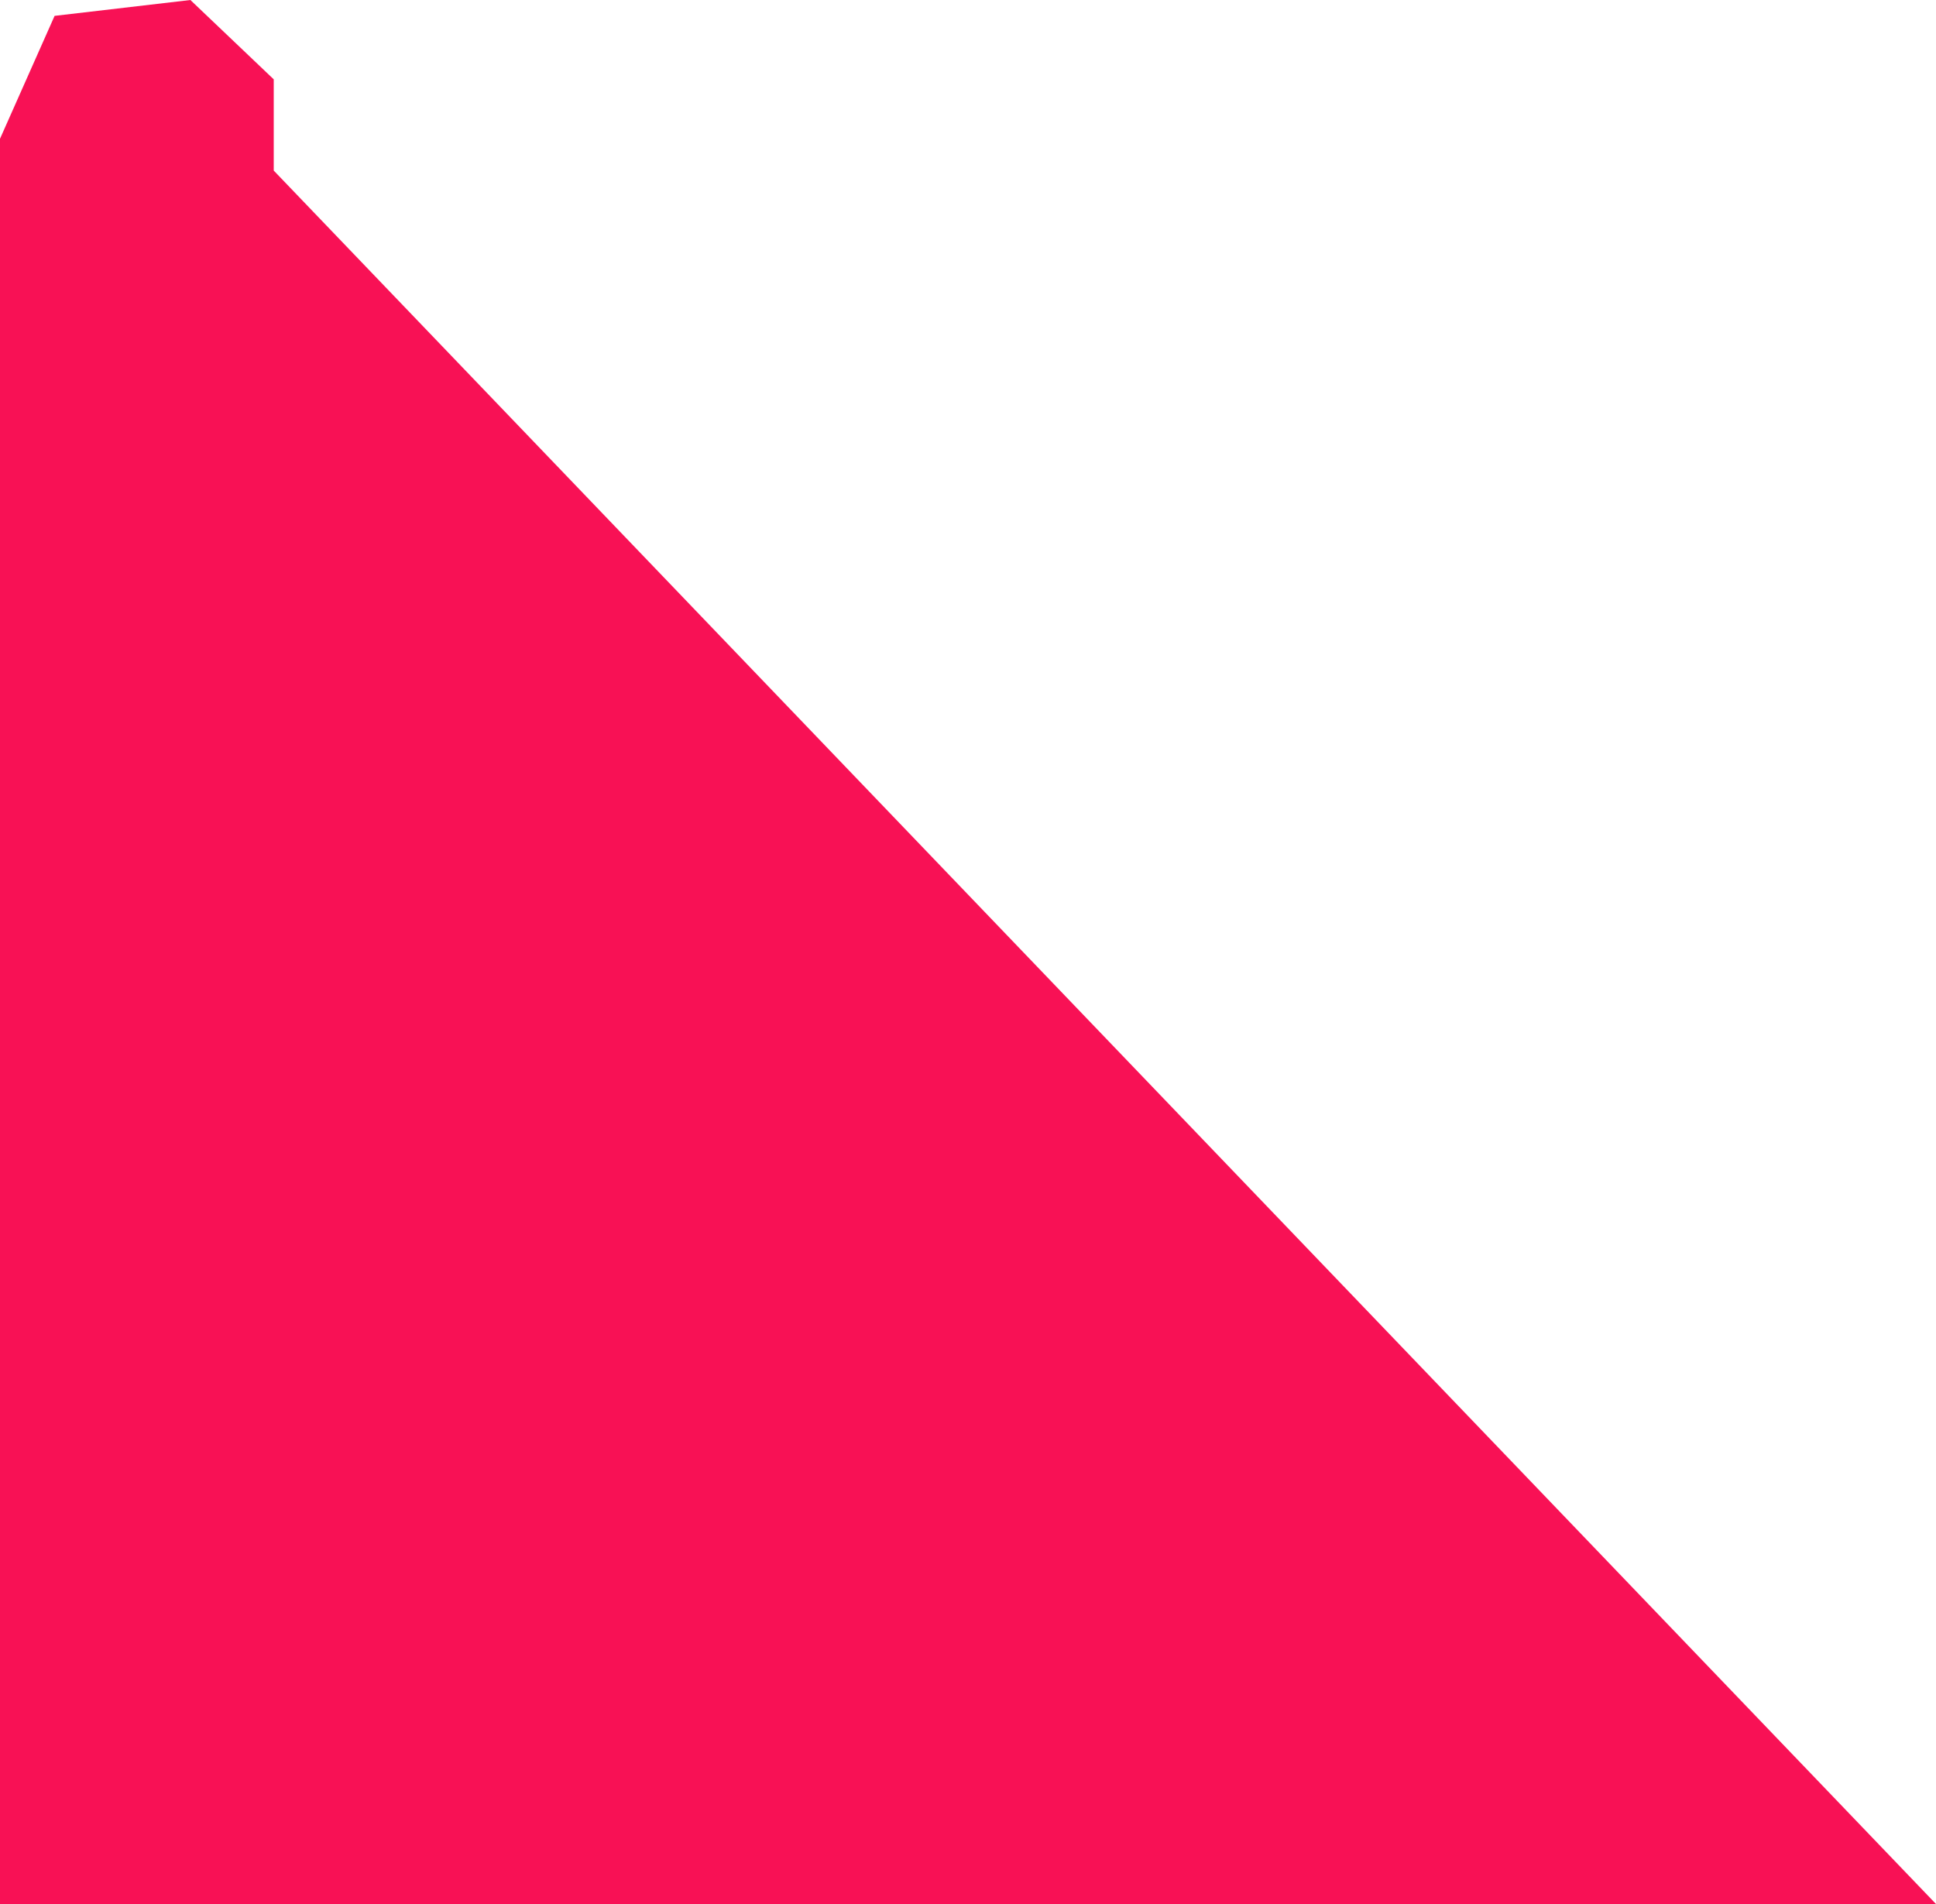 <?xml version="1.0" encoding="UTF-8"?> <svg xmlns="http://www.w3.org/2000/svg" width="244" height="240" viewBox="0 0 244 240" fill="none"><path d="M-0.004 17.5L6.881 2L23.996 -1.77837e-05L34.499 10L34.499 21.5L244 240L-0.003 240L-0.004 17.5Z" fill="#F81155"></path></svg> 
